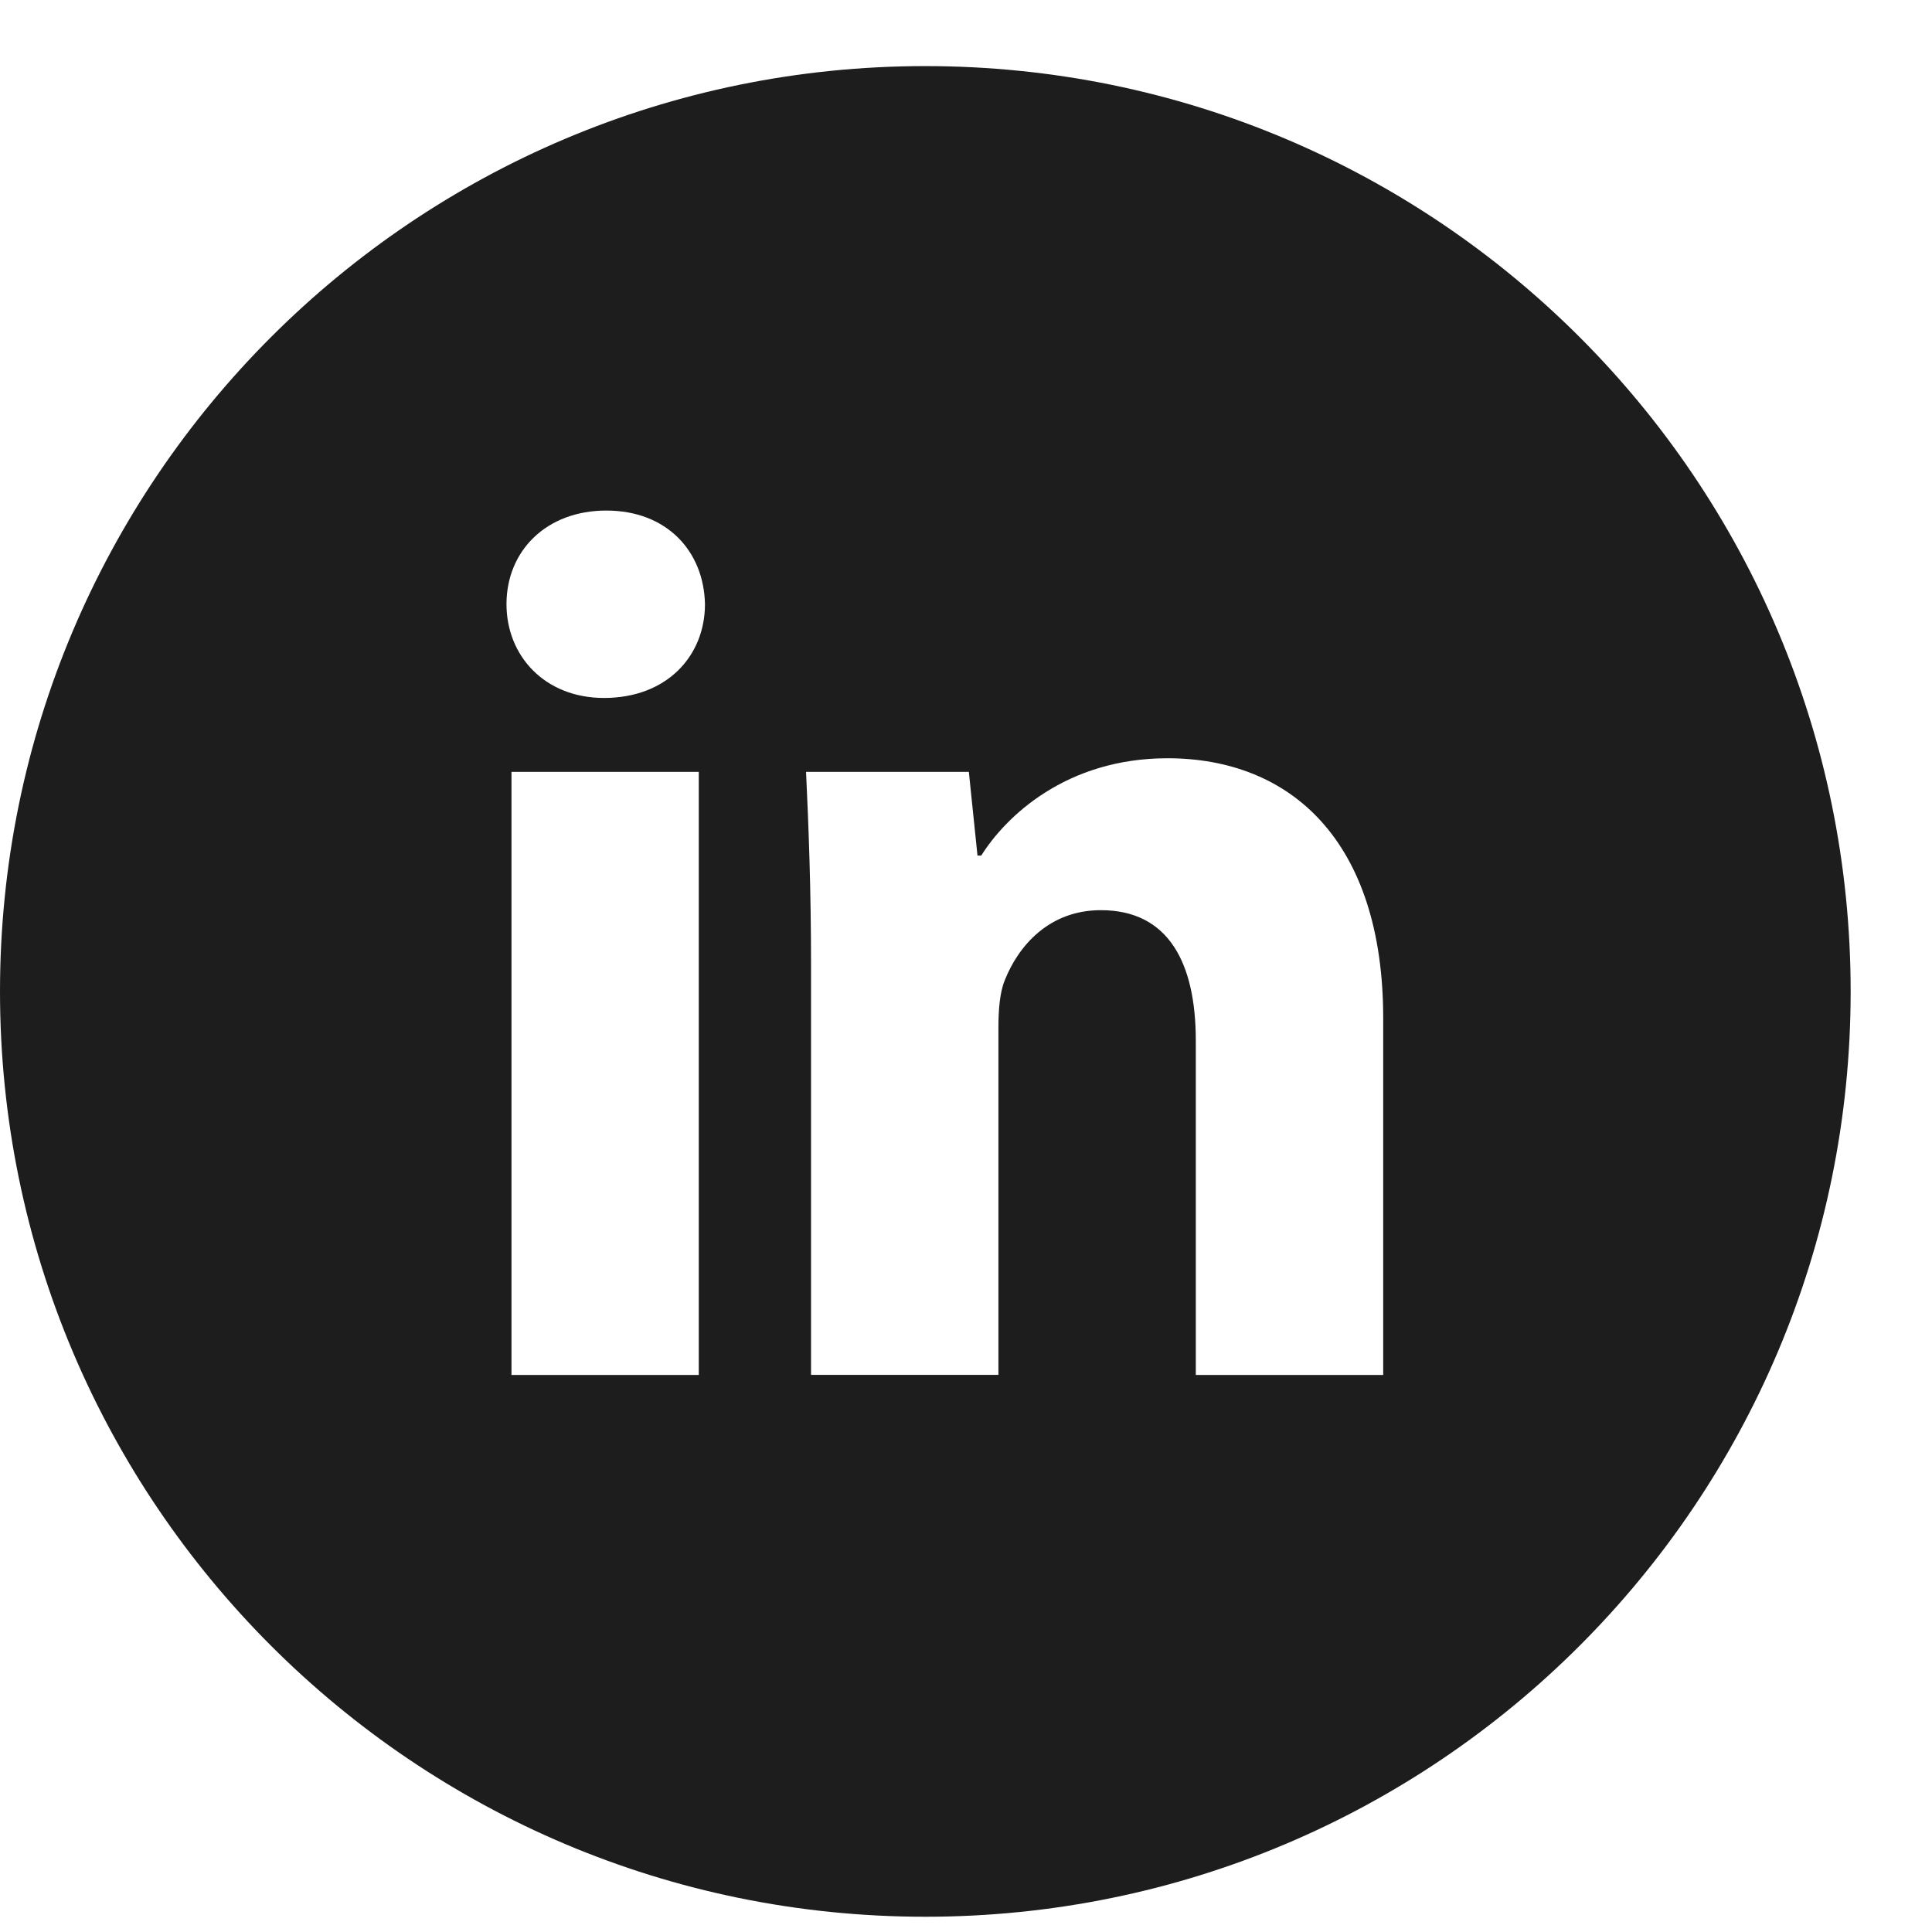 <svg width="19" height="19" viewBox="0 0 19 19" fill="none" xmlns="http://www.w3.org/2000/svg">
<path d="M9.1 0.65C4.074 0.65 0 4.724 0 9.75C0 14.776 4.074 18.85 9.1 18.85C14.126 18.85 18.2 14.776 18.2 9.75C18.2 4.724 14.126 0.65 9.1 0.65ZM6.872 13.522H5.03V7.591H6.872V13.522ZM5.94 6.864C5.358 6.864 4.981 6.451 4.981 5.941C4.981 5.421 5.369 5.021 5.963 5.021C6.558 5.021 6.922 5.421 6.933 5.941C6.933 6.451 6.558 6.864 5.94 6.864ZM13.603 13.522H11.76V10.235C11.76 9.47 11.492 8.951 10.826 8.951C10.317 8.951 10.015 9.302 9.881 9.641C9.832 9.761 9.819 9.932 9.819 10.102V13.521H7.976V9.483C7.976 8.742 7.952 8.123 7.927 7.591H9.528L9.613 8.414H9.65C9.892 8.028 10.487 7.457 11.481 7.457C12.694 7.457 13.603 8.269 13.603 10.015V13.522Z" fill="#1D1D1D"/>
</svg>
